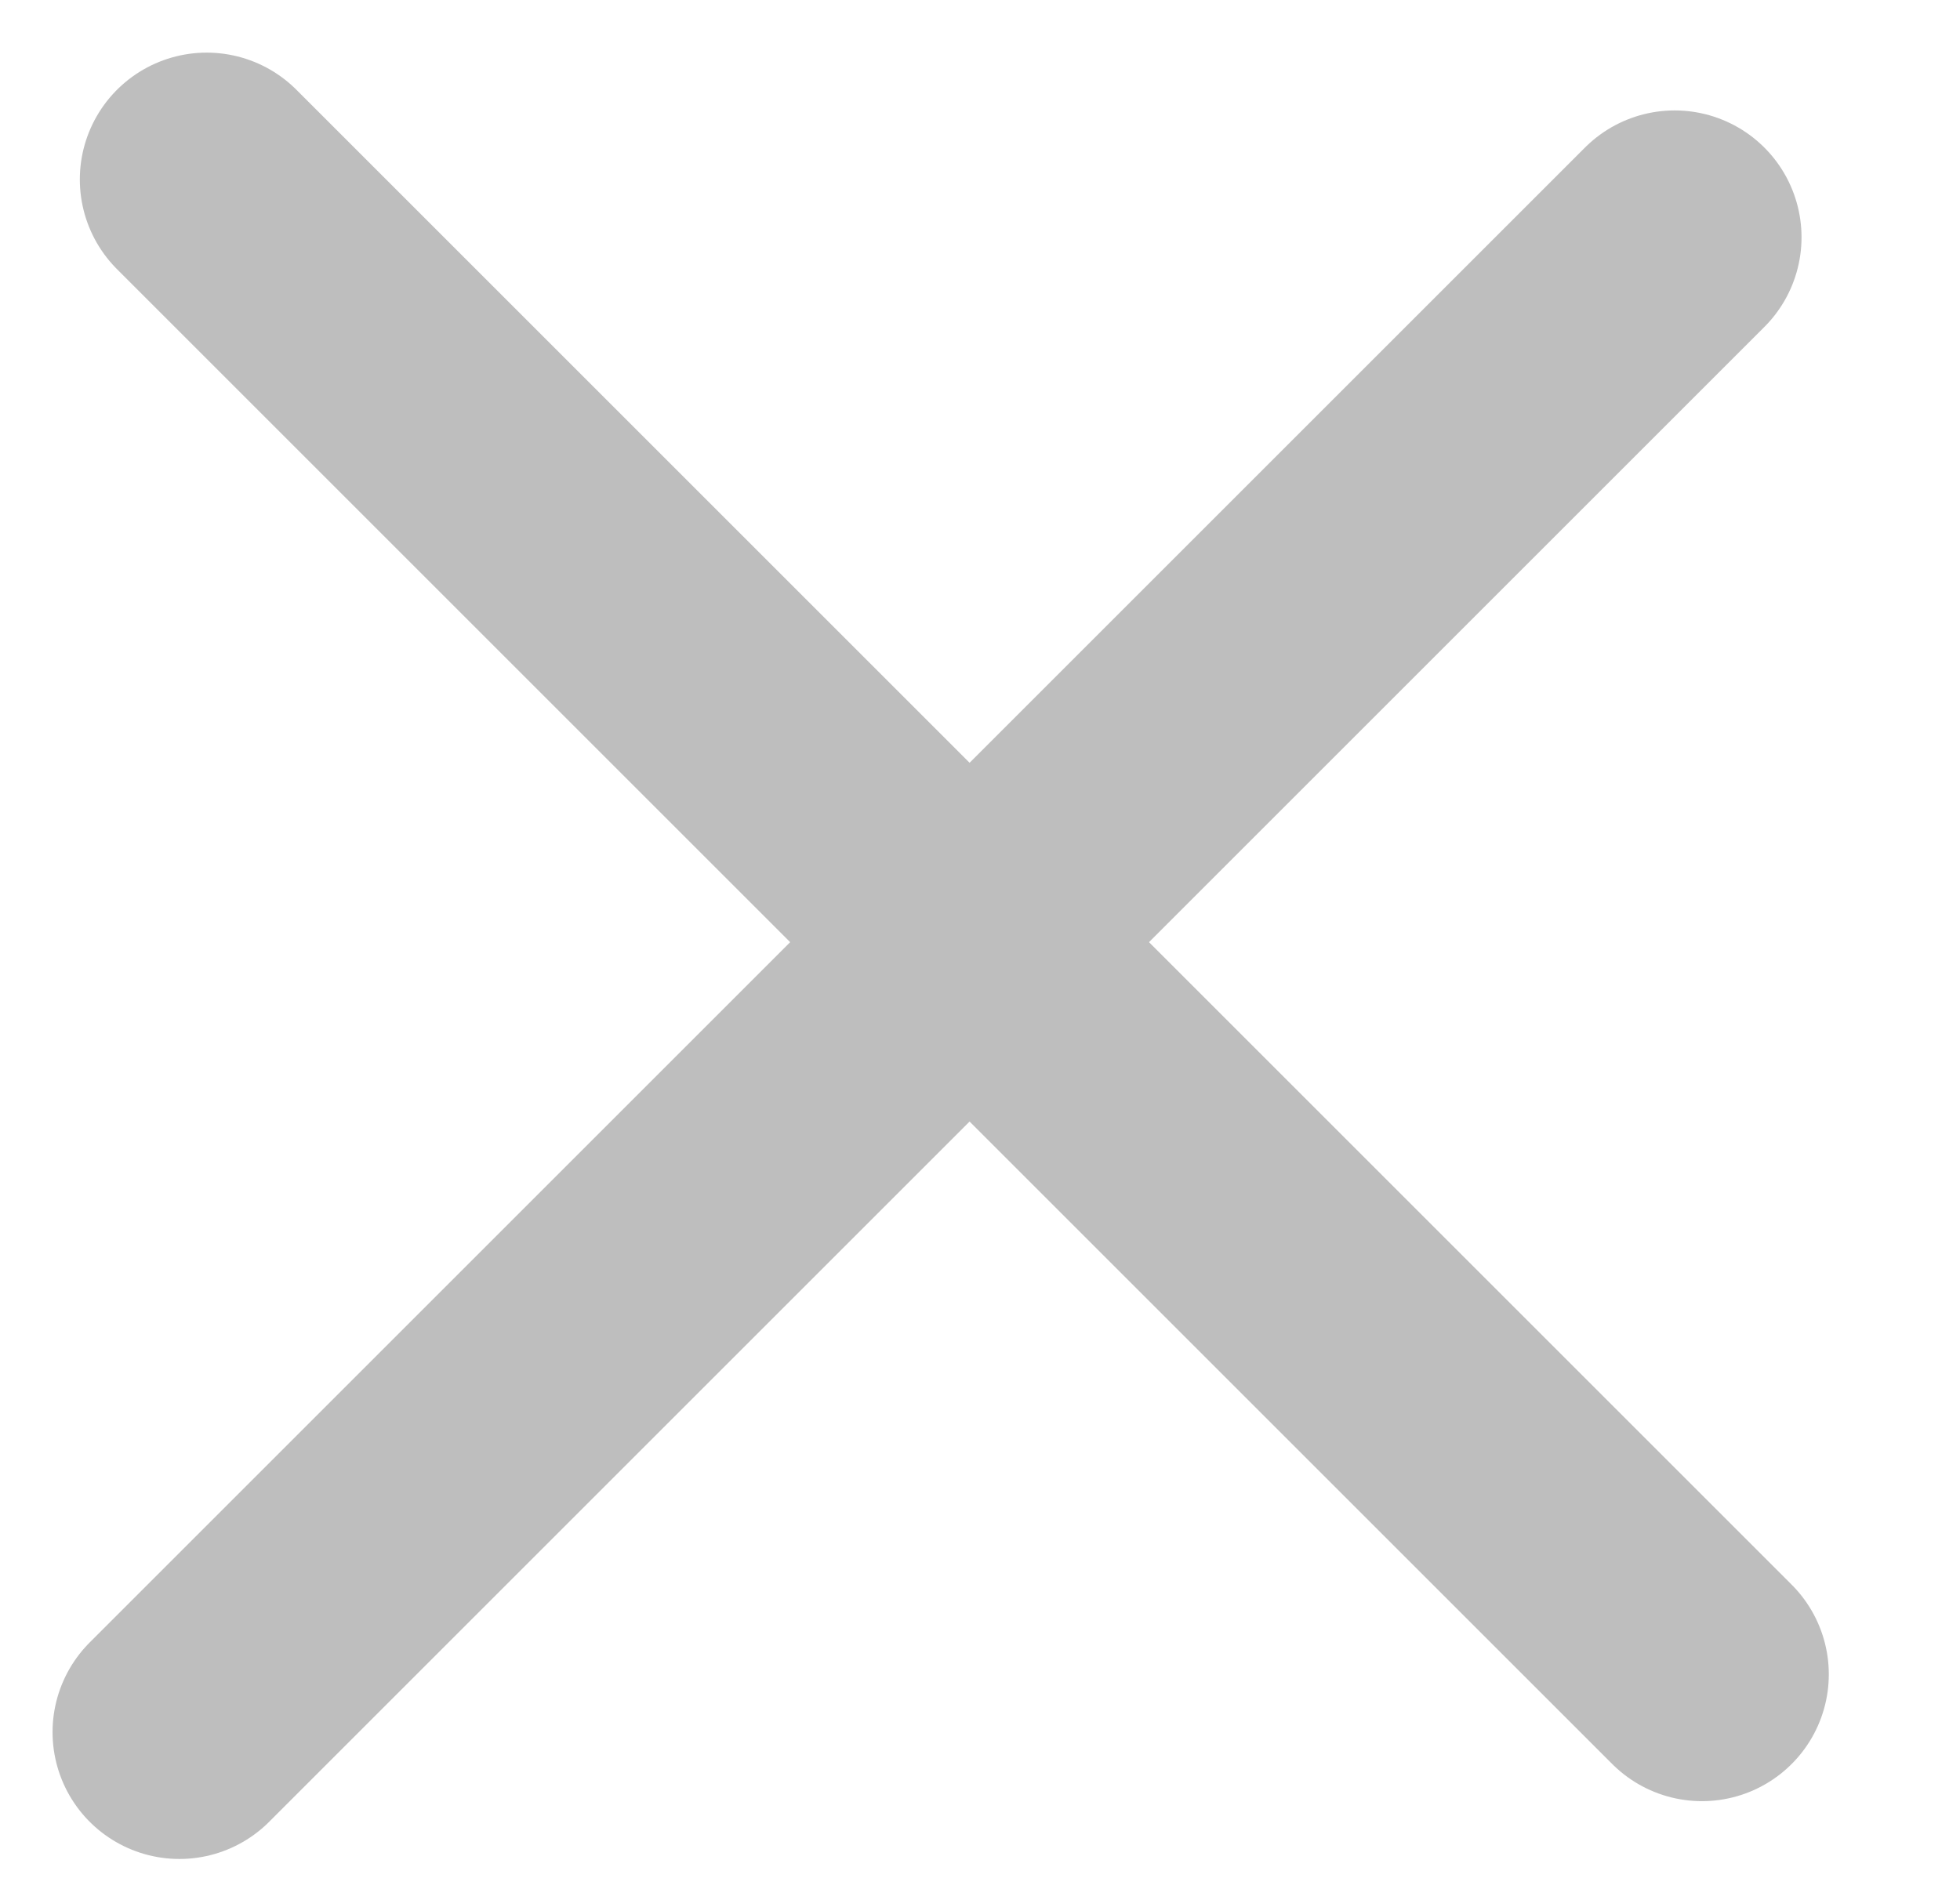 <?xml version="1.0" encoding="utf-8"?>
<svg xmlns="http://www.w3.org/2000/svg" fill="none" height="100%" overflow="visible" preserveAspectRatio="none" style="display: block;" viewBox="0 0 24 23" width="100%">
<g id="Group 12">
<line id="Line 5" stroke="#BEBEBE" stroke-linecap="round" stroke-width="3.107" x1="20.506" x2="2.197" y1="2.906" y2="21.215"/>
<line id="Line 6" stroke="#BEBEBE" stroke-linecap="round" stroke-width="3.107" x1="20.84" x2="2.531" y1="20.507" y2="2.198"/>
</g>
</svg>
